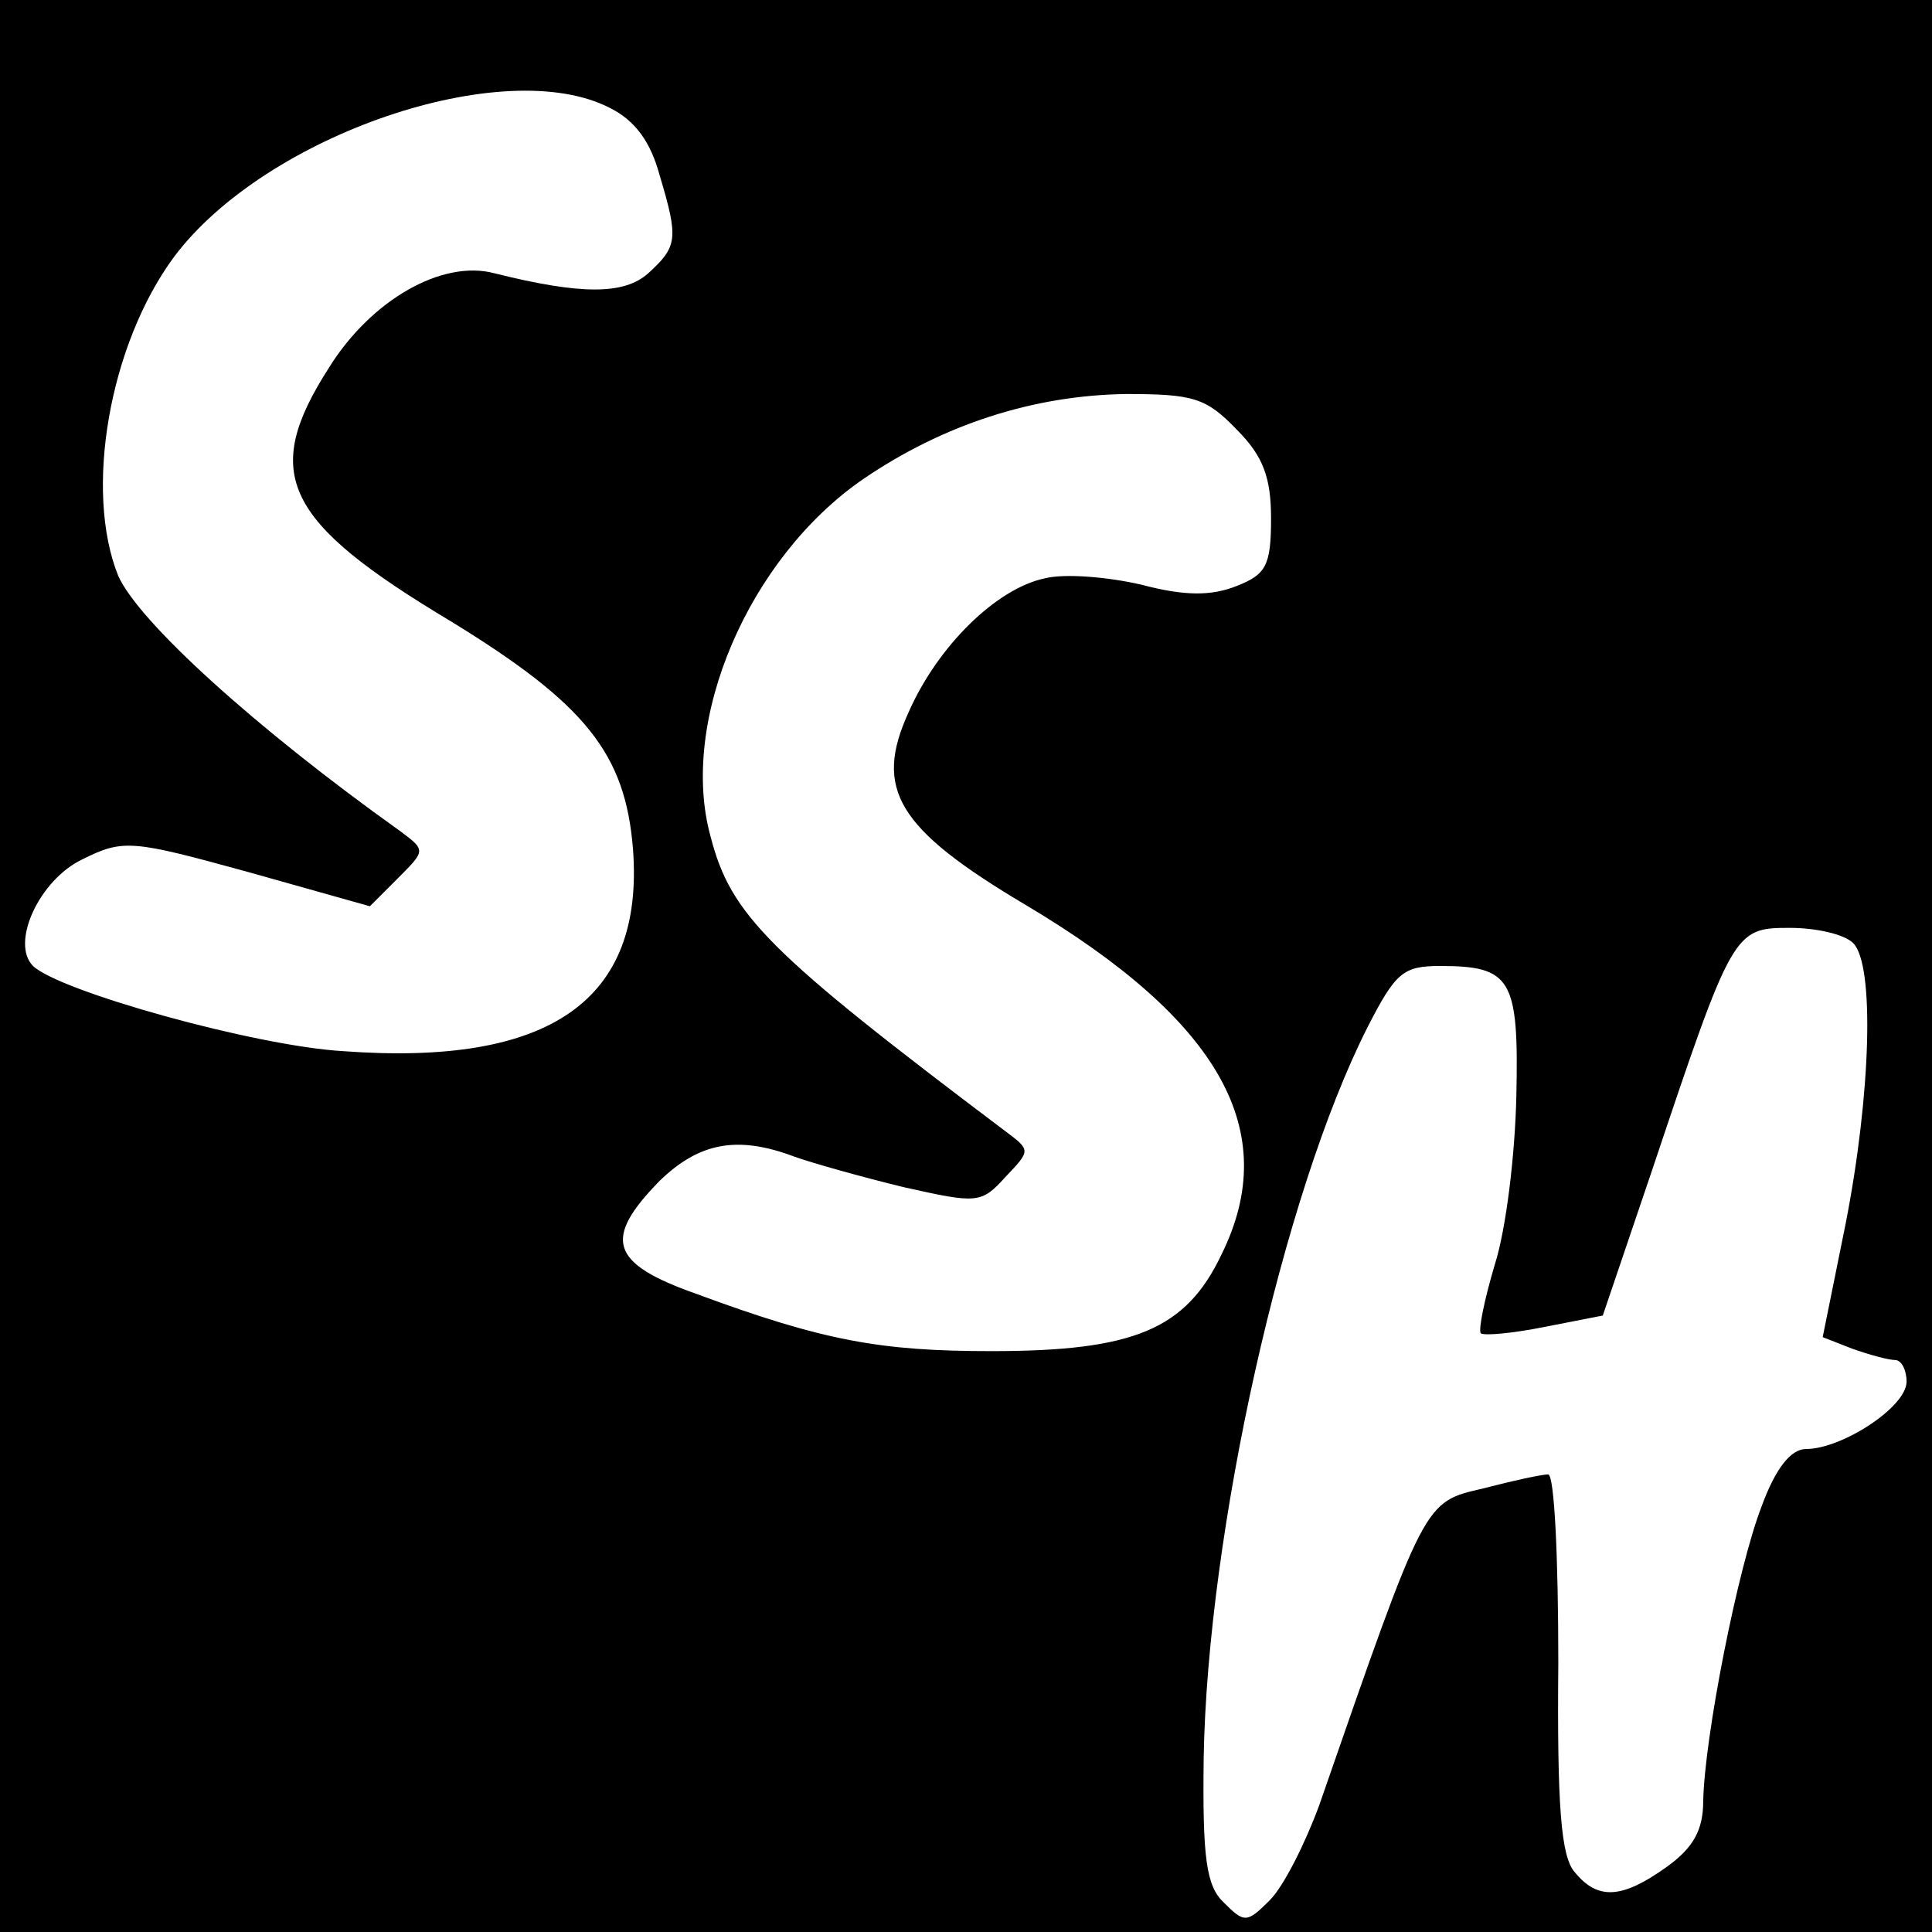 <?xml version="1.0" standalone="no"?>
<!DOCTYPE svg PUBLIC "-//W3C//DTD SVG 20010904//EN"
 "http://www.w3.org/TR/2001/REC-SVG-20010904/DTD/svg10.dtd">
<svg version="1.0" xmlns="http://www.w3.org/2000/svg"
 width="152pt" height="152pt" viewBox="0 0 152 152"
 preserveAspectRatio="xMidYMid meet">
<g transform="translate(0,152) scale(0.1,-0.1)"
fill="#000000" stroke="none">
<path d="M0 760 l0 -760 760 0 760 0 0 760 0 760 -760 0 -760 0 0 -760z m480
675 c20 -10 32 -27 39 -53 15 -50 14 -56 -9 -77 -19 -17 -53 -17 -121 0 -41
11 -97 -21 -130 -74 -54 -84 -36 -121 96 -200 106 -65 137 -104 143 -179 9
-119 -65 -171 -228 -159 -69 4 -223 47 -244 67 -18 18 5 68 39 84 32 16 39 15
130 -10 l96 -27 22 22 c22 22 22 22 2 37 -115 82 -206 165 -222 201 -27 67 -7
182 44 251 72 96 260 160 343 117z m493 -253 c21 -21 27 -38 27 -70 0 -37 -4
-44 -27 -53 -20 -8 -41 -8 -75 1 -26 6 -60 9 -76 5 -38 -8 -84 -53 -107 -105
-28 -61 -9 -92 92 -152 153 -91 202 -178 154 -275 -28 -59 -69 -76 -181 -76
-87 0 -132 8 -232 45 -68 24 -74 43 -29 89 31 30 61 36 106 19 14 -5 53 -16
86 -24 58 -13 61 -13 80 8 20 21 20 21 0 36 -187 141 -216 170 -232 232 -25
91 30 219 120 281 63 43 134 66 207 67 53 0 63 -3 87 -28z m485 -404 c17 -17
14 -119 -6 -221 l-18 -89 23 -9 c14 -5 29 -9 34 -9 5 0 9 -8 9 -17 0 -20 -51
-53 -79 -53 -12 0 -24 -15 -35 -45 -19 -49 -45 -182 -46 -232 0 -23 -8 -37
-29 -52 -35 -25 -54 -26 -72 -4 -11 12 -14 53 -13 165 0 81 -3 148 -8 148 -5
0 -28 -5 -51 -11 -47 -11 -45 -7 -129 -249 -11 -30 -28 -64 -39 -75 -18 -18
-20 -18 -36 -2 -14 13 -17 35 -16 114 3 177 62 443 129 575 22 43 28 48 57 48
56 0 62 -10 60 -102 -1 -46 -8 -105 -17 -133 -8 -27 -13 -51 -11 -54 3 -2 25
0 50 5 l46 9 39 115 c63 188 64 190 108 190 21 0 43 -5 50 -12z"/>
</g>
</svg>
